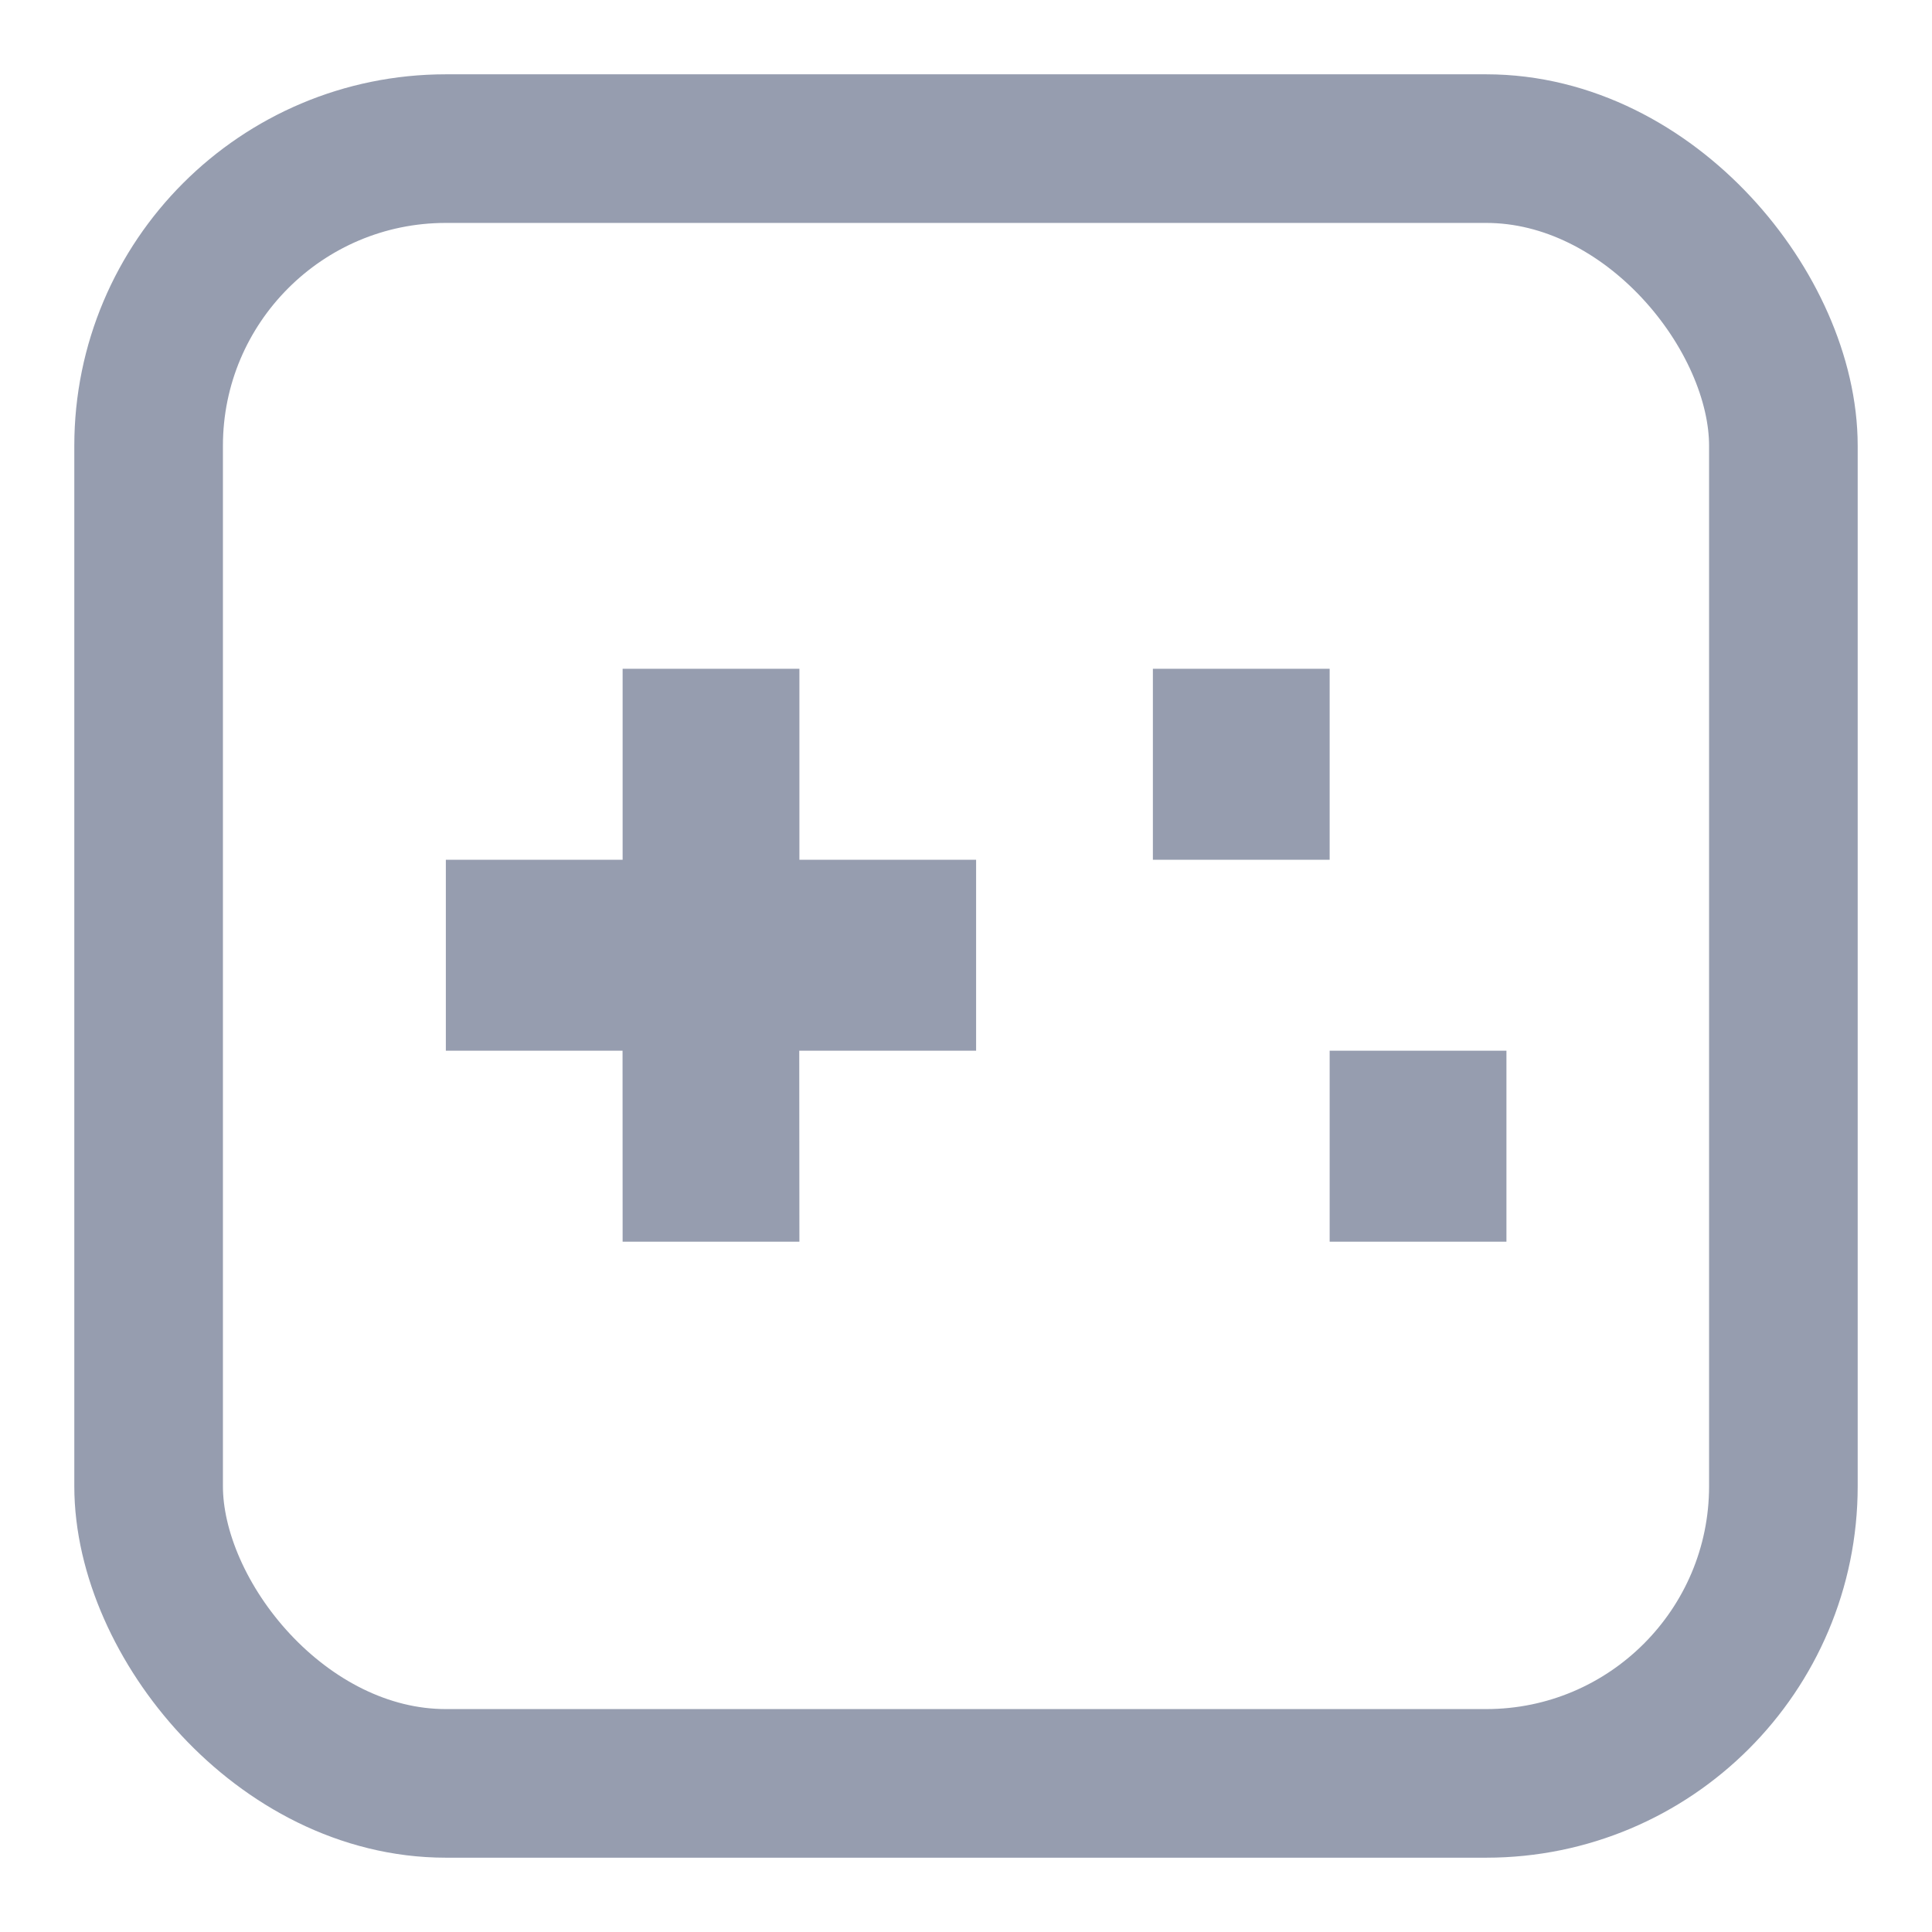 <svg width="26" height="26" viewBox="0 0 26 26" fill="none" xmlns="http://www.w3.org/2000/svg">
<path d="M10.758 9V11.57H13.136V14.14H10.756L10.758 16.71H8.379L8.378 14.14H6V11.57H8.379V9H10.758ZM20.273 14.14V16.71H17.894V14.14H20.273ZM17.894 9V11.57H15.515V9H17.894Z" fill="#969DAF"/>
<rect x="2" y="2" width="22" height="22" rx="4" stroke="#969DAF" stroke-width="2"/>
</svg>
